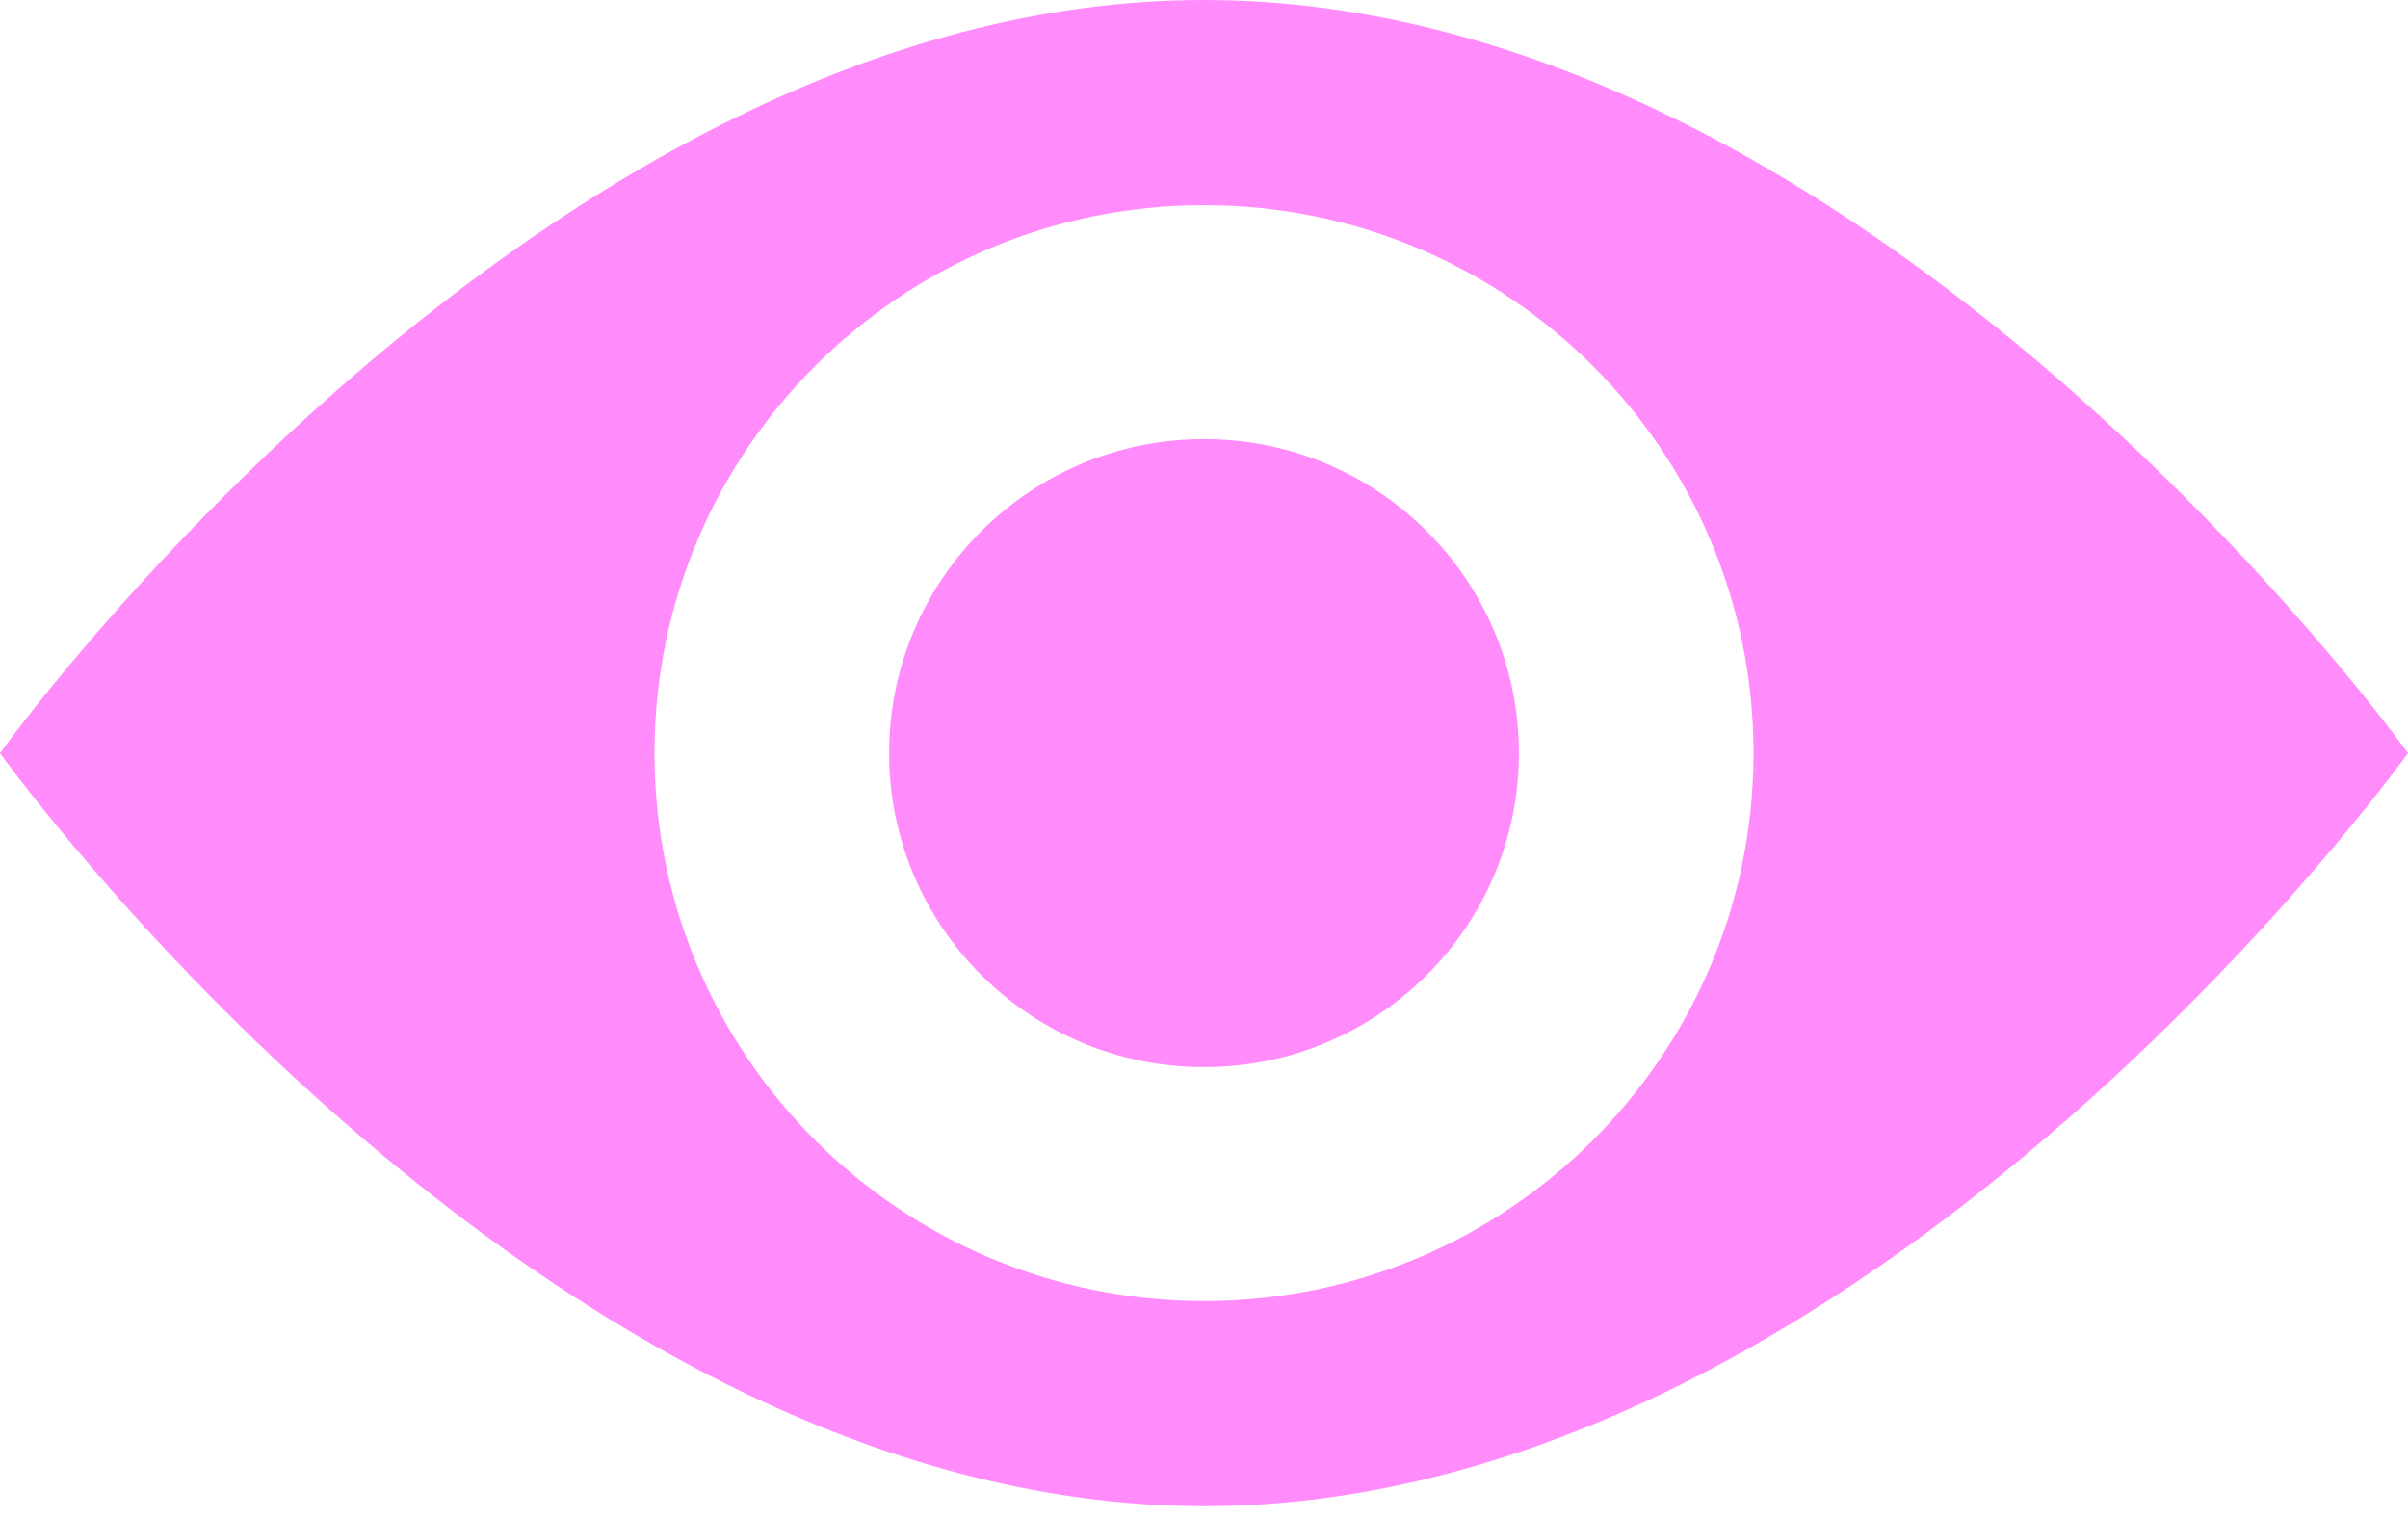 <?xml version="1.0" encoding="UTF-8"?> <svg xmlns="http://www.w3.org/2000/svg" width="119" height="75" viewBox="0 0 119 75" fill="none"> <path fill-rule="evenodd" clip-rule="evenodd" d="M119 37.217C119 37.217 92.361 74.434 59.5 74.434C26.639 74.434 0 37.217 0 37.217C0 37.217 26.639 0 59.5 0C92.361 0 119 37.217 119 37.217ZM86.656 37.217C86.656 52.172 74.498 64.295 59.5 64.295C44.502 64.295 32.344 52.172 32.344 37.217C32.344 22.262 44.502 10.139 59.5 10.139C74.498 10.139 86.656 22.262 86.656 37.217ZM59.5 52.734C68.095 52.734 75.062 45.787 75.062 37.217C75.062 28.648 68.095 21.701 59.5 21.701C50.906 21.701 43.939 28.648 43.939 37.217C43.939 45.787 50.906 52.734 59.5 52.734Z" fill="#FF8CFA"></path> </svg> 